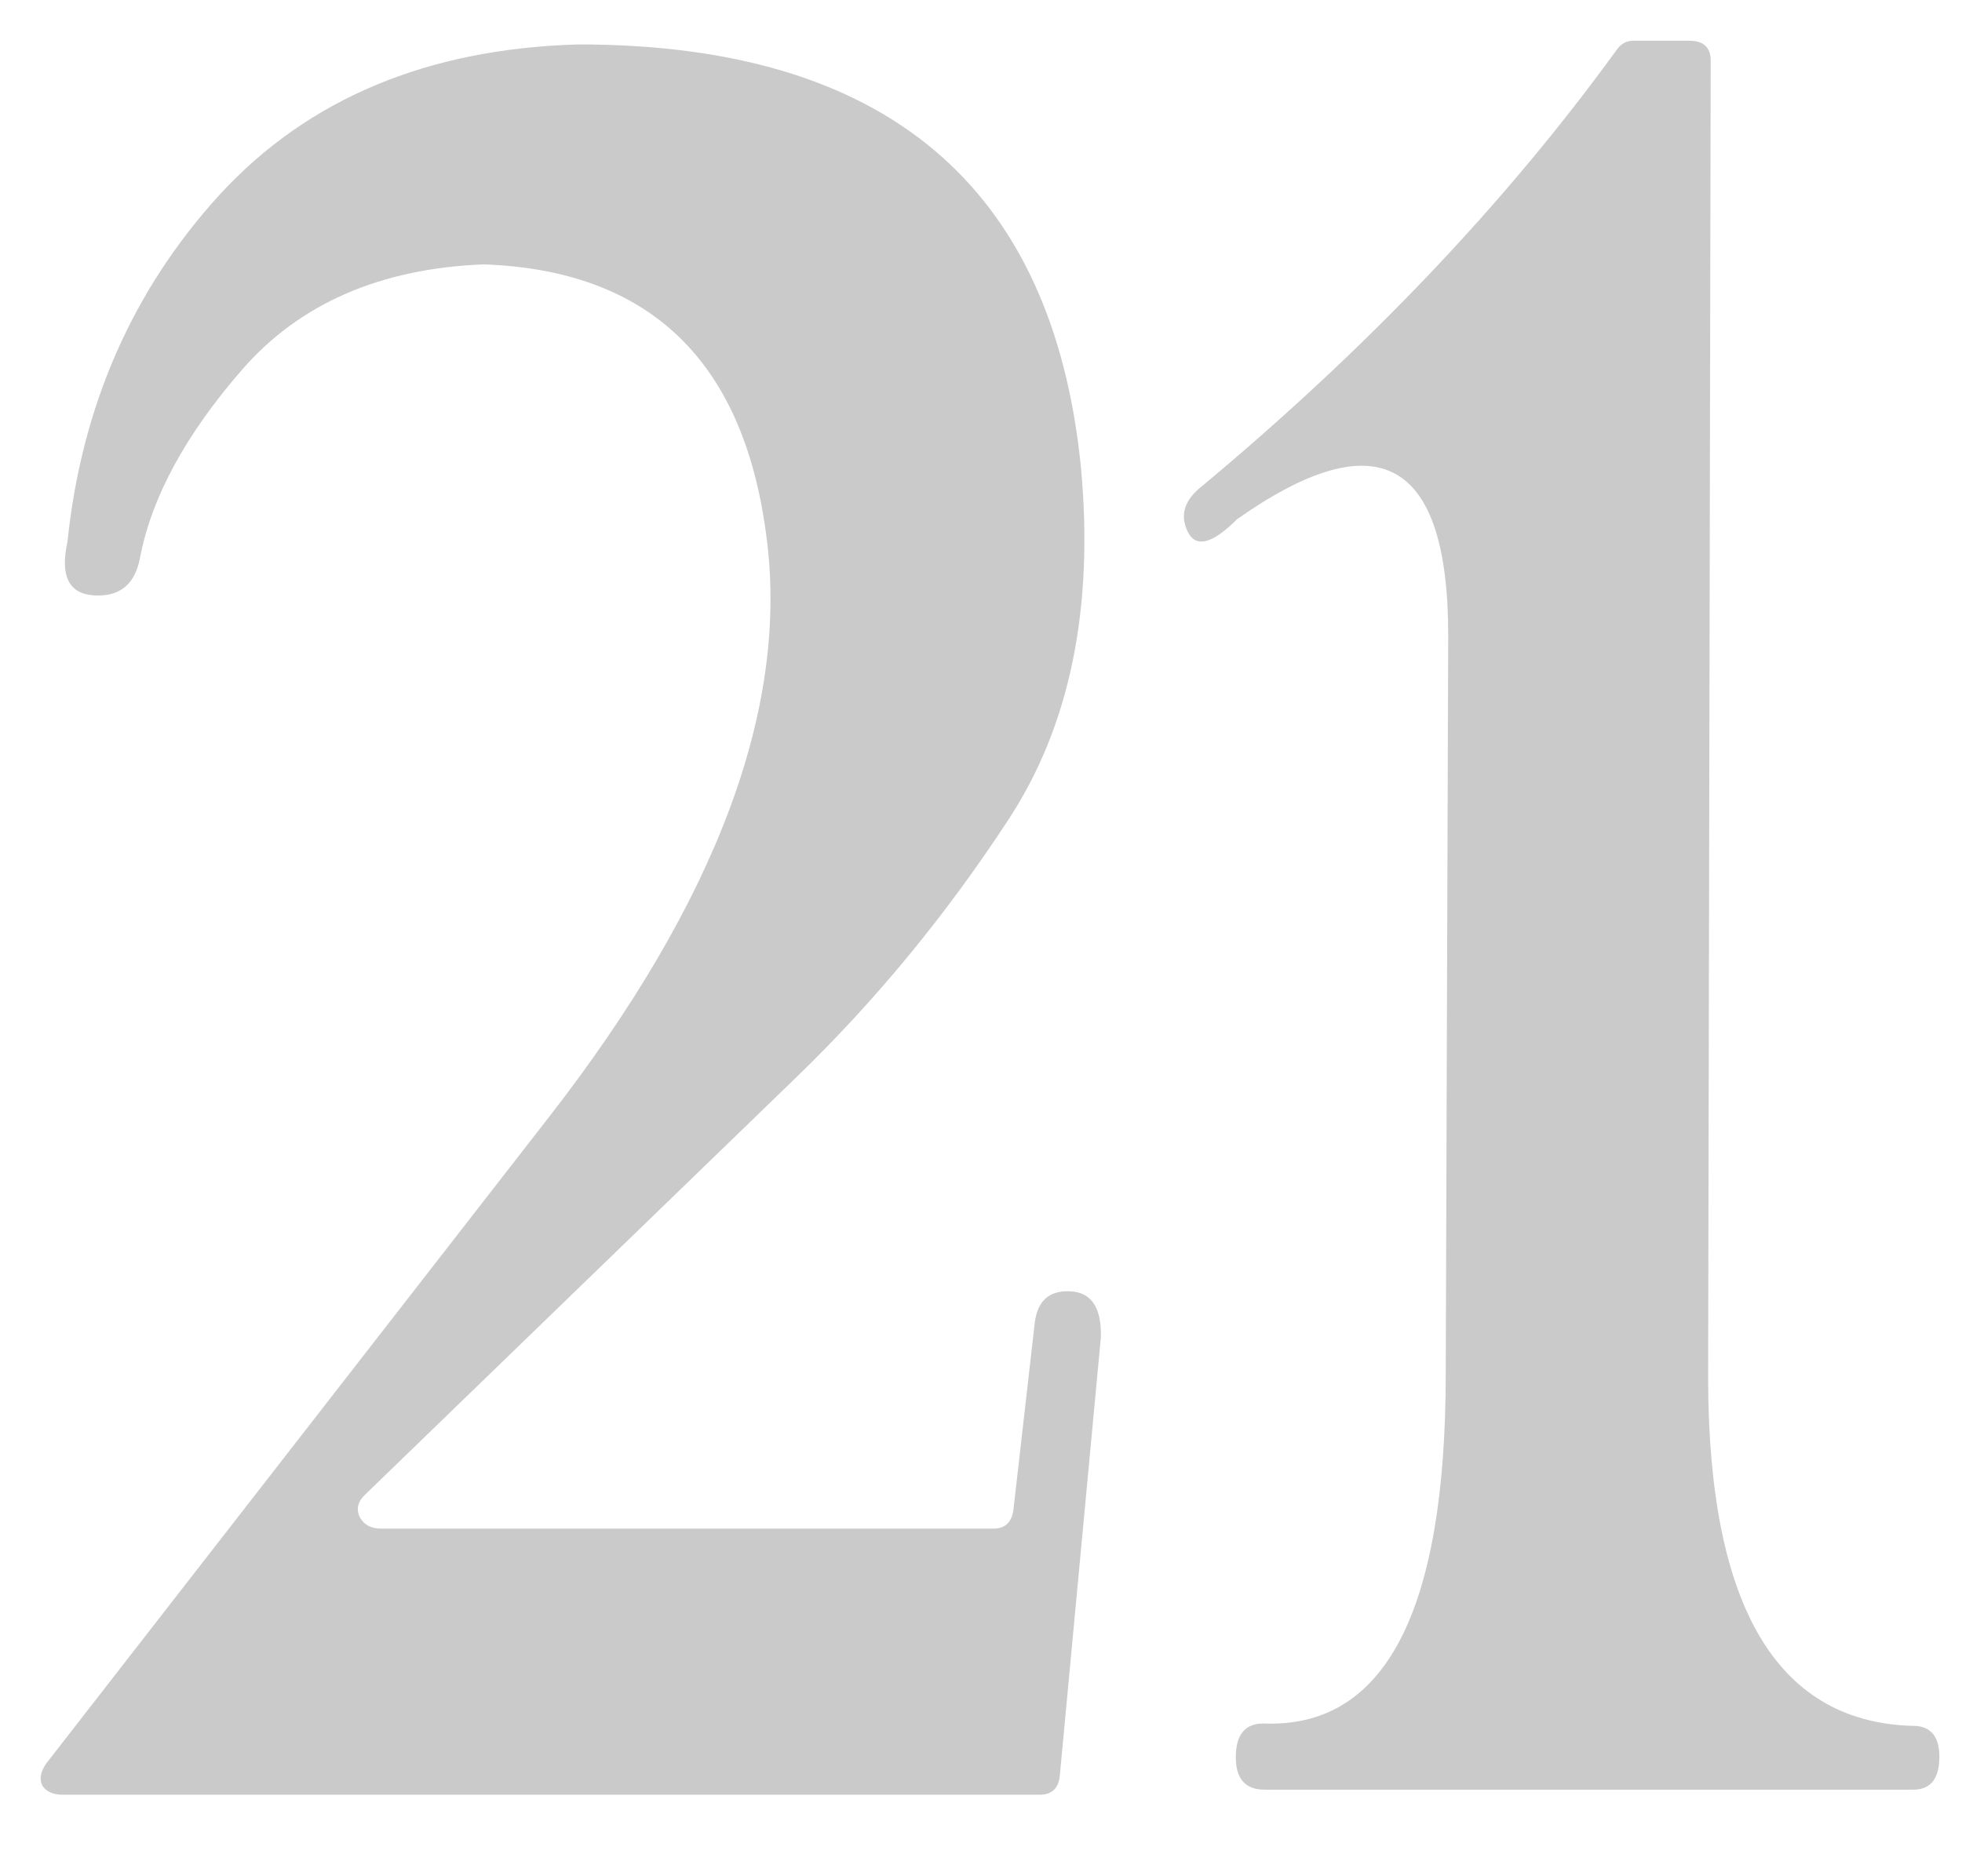 <?xml version="1.0" encoding="UTF-8"?> <svg xmlns="http://www.w3.org/2000/svg" width="23" height="22" viewBox="0 0 23 22" fill="none"><path d="M0.791 6.352C0.957 4.76 1.553 3.402 2.578 2.279C3.613 1.156 5.015 0.57 6.782 0.521C10.376 0.521 12.339 2.172 12.671 5.473C12.827 7.143 12.539 8.529 11.807 9.633C11.084 10.736 10.264 11.732 9.346 12.621L4.292 17.514C4.194 17.602 4.17 17.694 4.219 17.792C4.268 17.88 4.351 17.924 4.468 17.924H11.646C11.782 17.924 11.86 17.851 11.88 17.704L12.129 15.521C12.158 15.258 12.295 15.131 12.539 15.141C12.793 15.15 12.915 15.331 12.905 15.683L12.422 20.839C12.402 20.976 12.324 21.044 12.188 21.044H0.732C0.625 21.044 0.547 21.01 0.498 20.941C0.459 20.863 0.474 20.775 0.542 20.678L6.431 13.104C8.413 10.556 9.263 8.271 8.979 6.249C8.706 4.218 7.603 3.168 5.669 3.1C4.458 3.148 3.516 3.559 2.842 4.33C2.178 5.092 1.777 5.829 1.641 6.542C1.582 6.854 1.401 7.001 1.099 6.981C0.806 6.962 0.703 6.752 0.791 6.352ZM14.502 6.088C14.219 6.371 14.028 6.425 13.931 6.249C13.833 6.063 13.872 5.893 14.048 5.736C16.011 4.105 17.646 2.387 18.955 0.58C19.004 0.512 19.067 0.478 19.145 0.478H19.805C19.971 0.478 20.054 0.556 20.054 0.712L20.024 16.195C20.034 18.871 20.85 20.219 22.471 20.238C22.656 20.258 22.744 20.39 22.734 20.634C22.725 20.868 22.622 20.985 22.427 20.985H14.824C14.6 20.985 14.487 20.858 14.487 20.605C14.487 20.341 14.595 20.209 14.81 20.209C16.235 20.268 16.948 18.9 16.948 16.107L16.977 7.45C16.977 5.38 16.152 4.926 14.502 6.088Z" fill="#CACACA"></path></svg> 